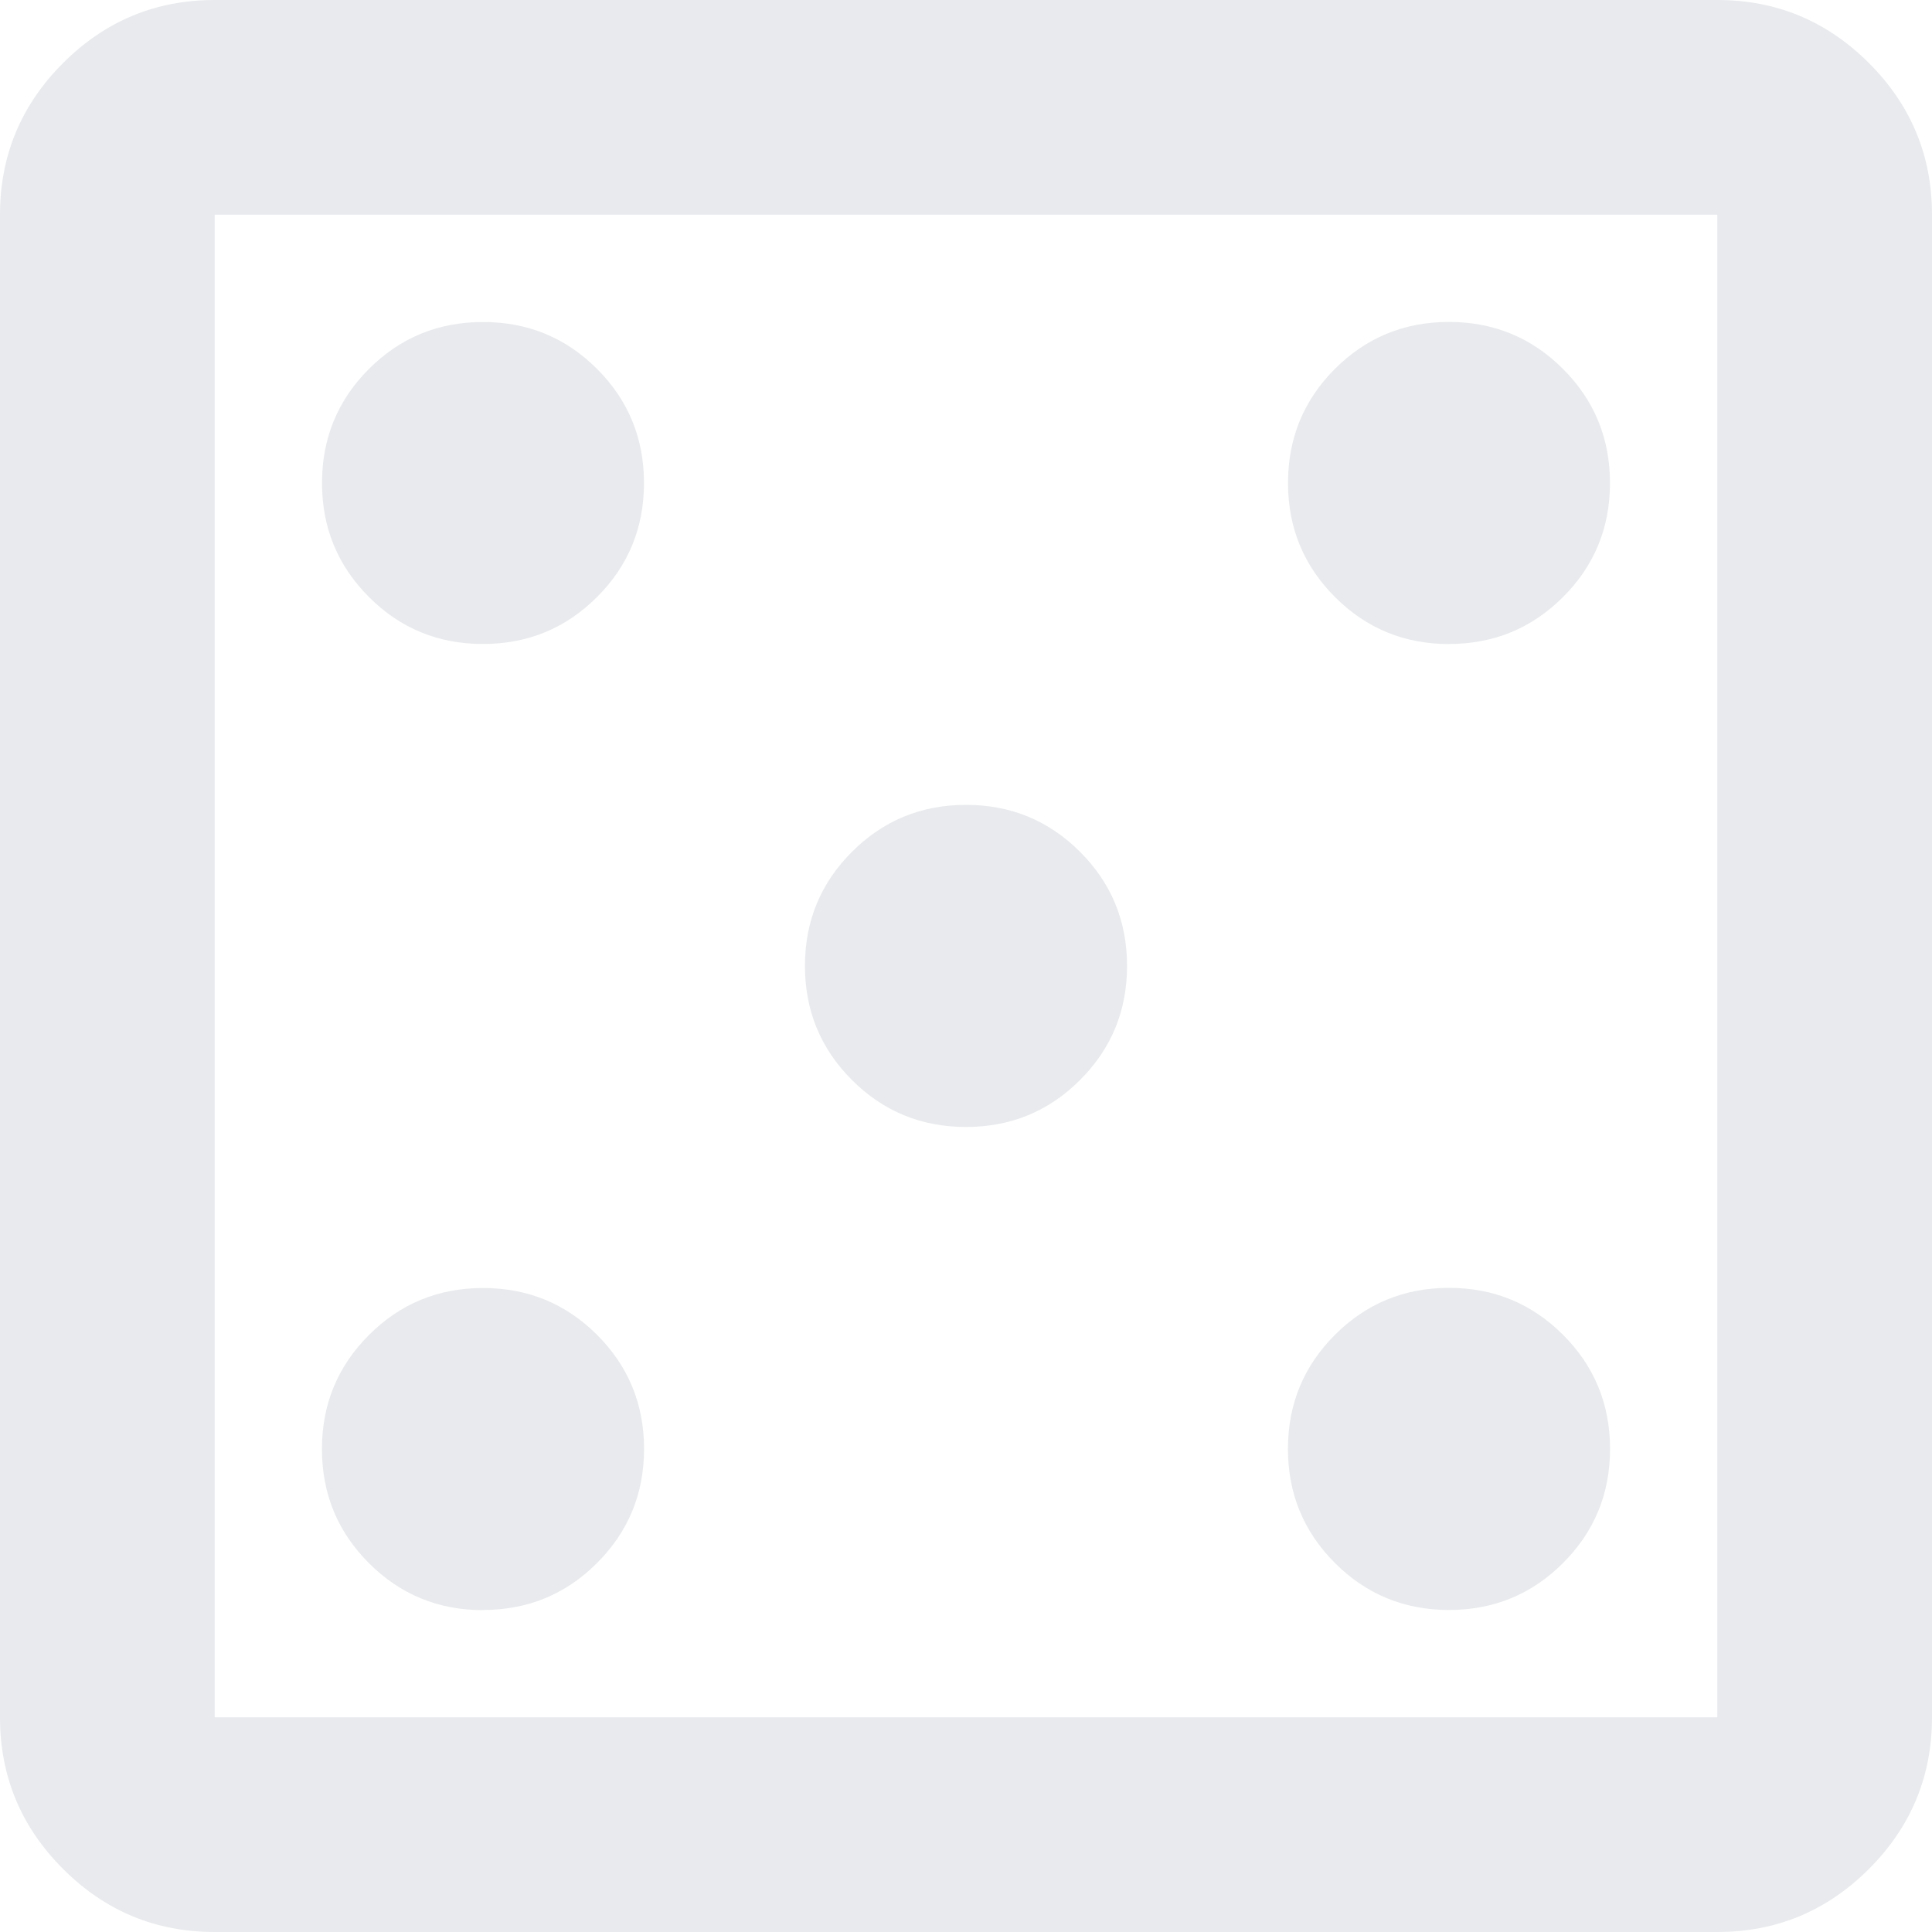 <?xml version="1.0" encoding="UTF-8" standalone="no"?>
<svg
   width="25"
   height="25"
   viewBox="0 0 25 25"
   fill="none"
   version="1.1"
   id="svg1"
   xmlns="http://www.w3.org/2000/svg"
   xmlns:svg="http://www.w3.org/2000/svg">
  <defs
     id="defs1" />
  <path
     d="m 6.25,20.833 c 0.579,0 1.071,-0.203 1.476,-0.608 0.405,-0.405 0.608,-0.897 0.608,-1.476 0,-0.579 -0.203,-1.071 -0.608,-1.476 C 7.321,16.869 6.829,16.667 6.25,16.667 c -0.579,0 -1.071,0.203 -1.476,0.608 -0.405,0.405 -0.608,0.897 -0.608,1.476 0,0.579 0.203,1.071 0.608,1.476 0.405,0.405 0.897,0.608 1.476,0.608 z m 0,-12.5 c 0.579,0 1.071,-0.203 1.476,-0.608 C 8.131,7.321 8.333,6.829 8.333,6.25 8.333,5.671 8.131,5.179 7.726,4.774 7.321,4.369 6.829,4.167 6.25,4.167 5.671,4.167 5.179,4.369 4.774,4.774 4.369,5.179 4.167,5.671 4.167,6.25 c 0,0.579 0.203,1.071 0.608,1.476 C 5.179,8.131 5.671,8.333 6.25,8.333 Z m 6.25,6.25 c 0.579,0 1.071,-0.203 1.476,-0.608 0.405,-0.405 0.608,-0.897 0.608,-1.476 0,-0.579 -0.203,-1.071 -0.608,-1.476 -0.405,-0.405 -0.897,-0.608 -1.476,-0.608 -0.579,0 -1.071,0.203 -1.476,0.608 -0.405,0.405 -0.608,0.897 -0.608,1.476 0,0.579 0.203,1.071 0.608,1.476 0.405,0.405 0.897,0.608 1.476,0.608 z m 6.25,6.25 c 0.579,0 1.071,-0.203 1.476,-0.608 0.405,-0.405 0.608,-0.897 0.608,-1.476 0,-0.579 -0.203,-1.071 -0.608,-1.476 -0.405,-0.405 -0.897,-0.608 -1.476,-0.608 -0.579,0 -1.071,0.203 -1.476,0.608 -0.405,0.405 -0.608,0.897 -0.608,1.476 0,0.579 0.203,1.071 0.608,1.476 0.405,0.405 0.897,0.608 1.476,0.608 z m 0,-12.5 c 0.579,0 1.071,-0.203 1.476,-0.608 C 20.631,7.321 20.833,6.829 20.833,6.25 c 0,-0.579 -0.203,-1.071 -0.608,-1.476 -0.405,-0.405 -0.897,-0.608 -1.476,-0.608 -0.579,0 -1.071,0.203 -1.476,0.608 C 16.869,5.179 16.667,5.671 16.667,6.25 c 0,0.579 0.203,1.071 0.608,1.476 0.405,0.405 0.897,0.608 1.476,0.608 z M 2.778,25 C 2.014,25 1.36,24.728 0.816,24.184 0.272,23.64 0,22.986 0,22.222 V 2.778 C 0,2.014 0.272,1.36 0.816,0.816 1.36,0.272 2.014,0 2.778,0 H 22.222 C 22.986,0 23.64,0.272 24.184,0.816 24.728,1.36 25,2.014 25,2.778 V 22.222 C 25,22.986 24.728,23.64 24.184,24.184 23.64,24.728 22.986,25 22.222,25 Z m 0,-2.778 H 22.222 V 2.778 H 2.778 Z"
     fill="#e8eaed"
     id="path1" />
</svg>
